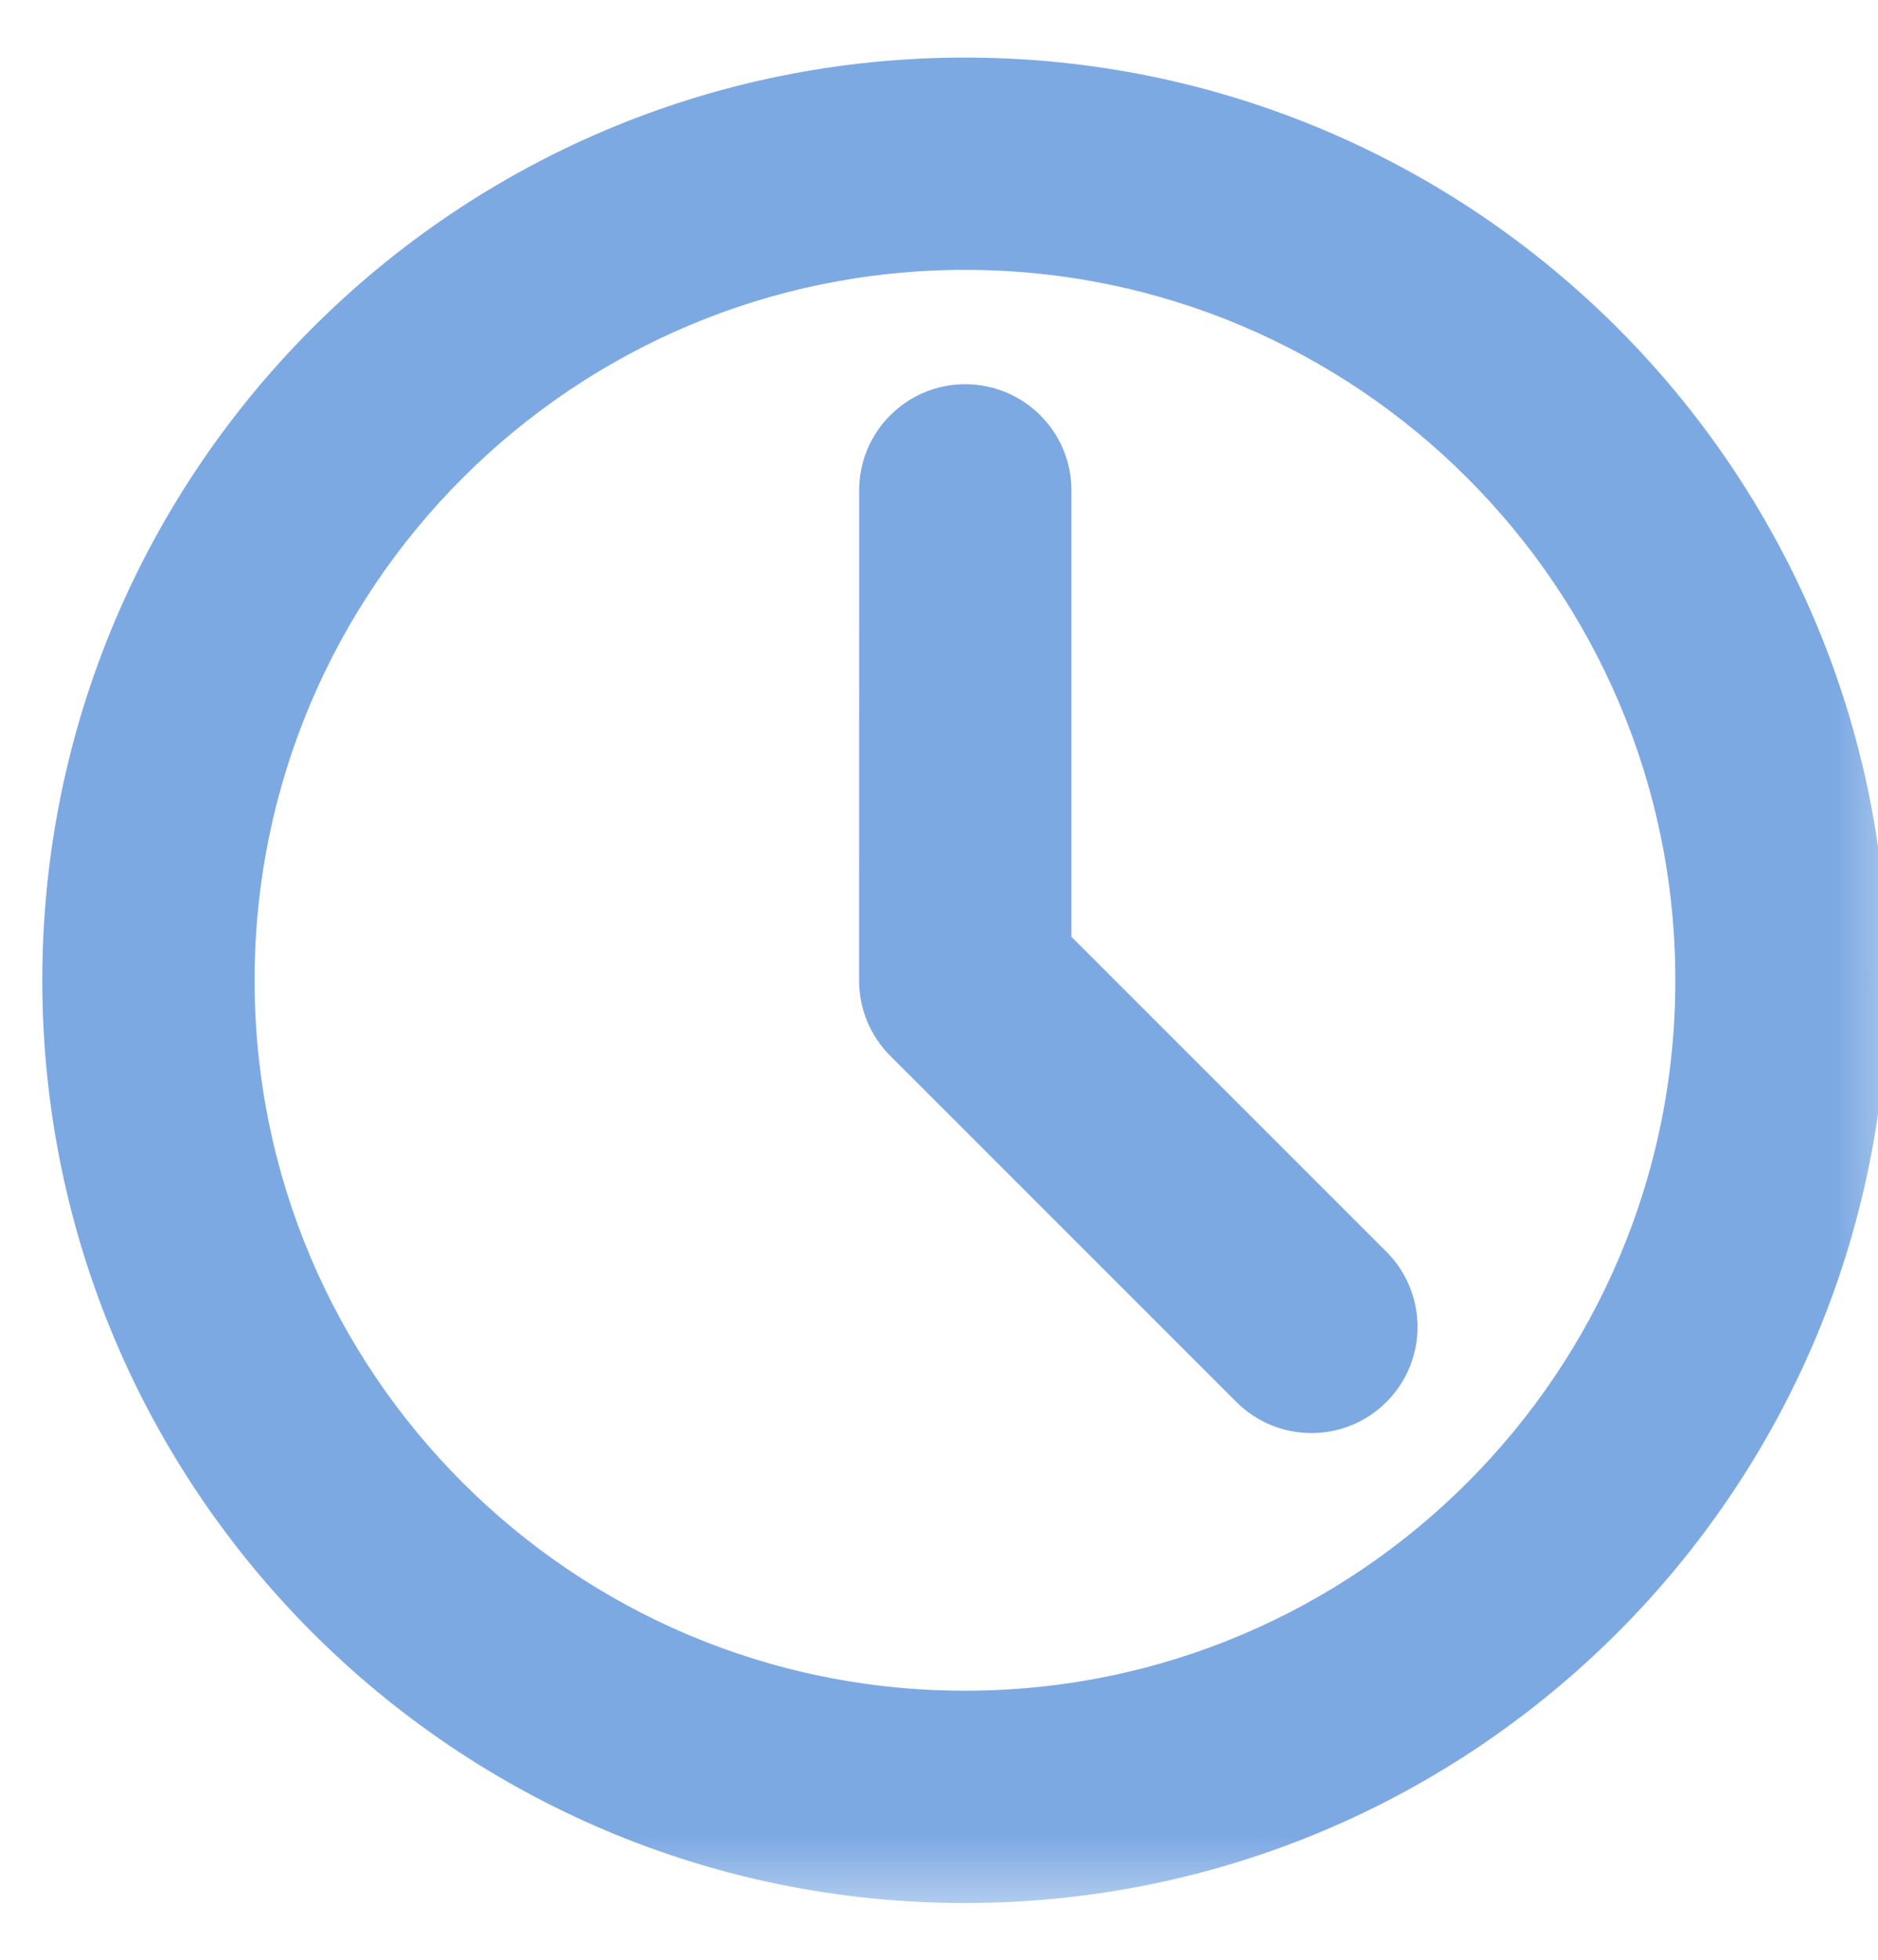 <?xml version="1.0" encoding="UTF-8"?> <svg xmlns="http://www.w3.org/2000/svg" width="23" height="24" viewBox="0 0 23 24" fill="none"><g clip-path="url(#clip0_874_345)"><mask id="mask0_874_345" style="mask-type:luminance" maskUnits="userSpaceOnUse" x="-1" y="-1" width="25" height="25"><path d="M0.15 0L0 0L0 0.15L0 23.15L0 23.3H0.15H23.15H23.3V23.15V0.15V0L23.15 0L0.15 0Z" fill="white" stroke="white" stroke-width="0.3"></path></mask><g mask="url(#mask0_874_345)"><path d="M11.008 12.823C10.793 12.607 10.671 12.315 10.671 12.01L10.672 6.005C10.672 5.37 11.187 4.855 11.822 4.855C12.457 4.856 12.972 5.37 12.972 6.006L12.972 11.534L16.874 15.436C17.323 15.886 17.323 16.614 16.874 17.063L11.008 12.823ZM11.008 12.823L15.248 17.063C15.697 17.512 16.425 17.512 16.874 17.063L11.008 12.823ZM11.818 0.855C5.66 0.855 0.668 5.847 0.668 12.005C0.668 18.163 5.66 23.155 11.818 23.155C17.976 23.155 22.968 18.163 22.968 12.005C22.968 5.847 17.976 0.855 11.818 0.855ZM2.968 12.005C2.968 7.118 6.93 3.155 11.818 3.155C16.706 3.155 20.668 7.118 20.668 12.005C20.668 16.893 16.706 20.855 11.818 20.855C6.93 20.855 2.968 16.893 2.968 12.005Z" fill="#7DA9E3"></path><path d="M11.008 12.823C10.793 12.607 10.671 12.315 10.671 12.01L10.672 6.005C10.672 5.37 11.187 4.855 11.822 4.855C12.457 4.856 12.972 5.37 12.972 6.006L12.972 11.534L16.874 15.436C17.323 15.886 17.323 16.614 16.874 17.063M11.008 12.823L16.874 17.063M11.008 12.823L15.248 17.063C15.697 17.512 16.425 17.512 16.874 17.063M11.818 0.855C5.66 0.855 0.668 5.847 0.668 12.005C0.668 18.163 5.66 23.155 11.818 23.155C17.976 23.155 22.968 18.163 22.968 12.005C22.968 5.847 17.976 0.855 11.818 0.855ZM2.968 12.005C2.968 7.118 6.93 3.155 11.818 3.155C16.706 3.155 20.668 7.118 20.668 12.005C20.668 16.893 16.706 20.855 11.818 20.855C6.93 20.855 2.968 16.893 2.968 12.005Z" stroke="#7DA9E3" stroke-width="0.3"></path></g></g><defs><clipPath id="clip0_874_345"><rect width="23" height="24" fill="white"></rect></clipPath></defs></svg> 